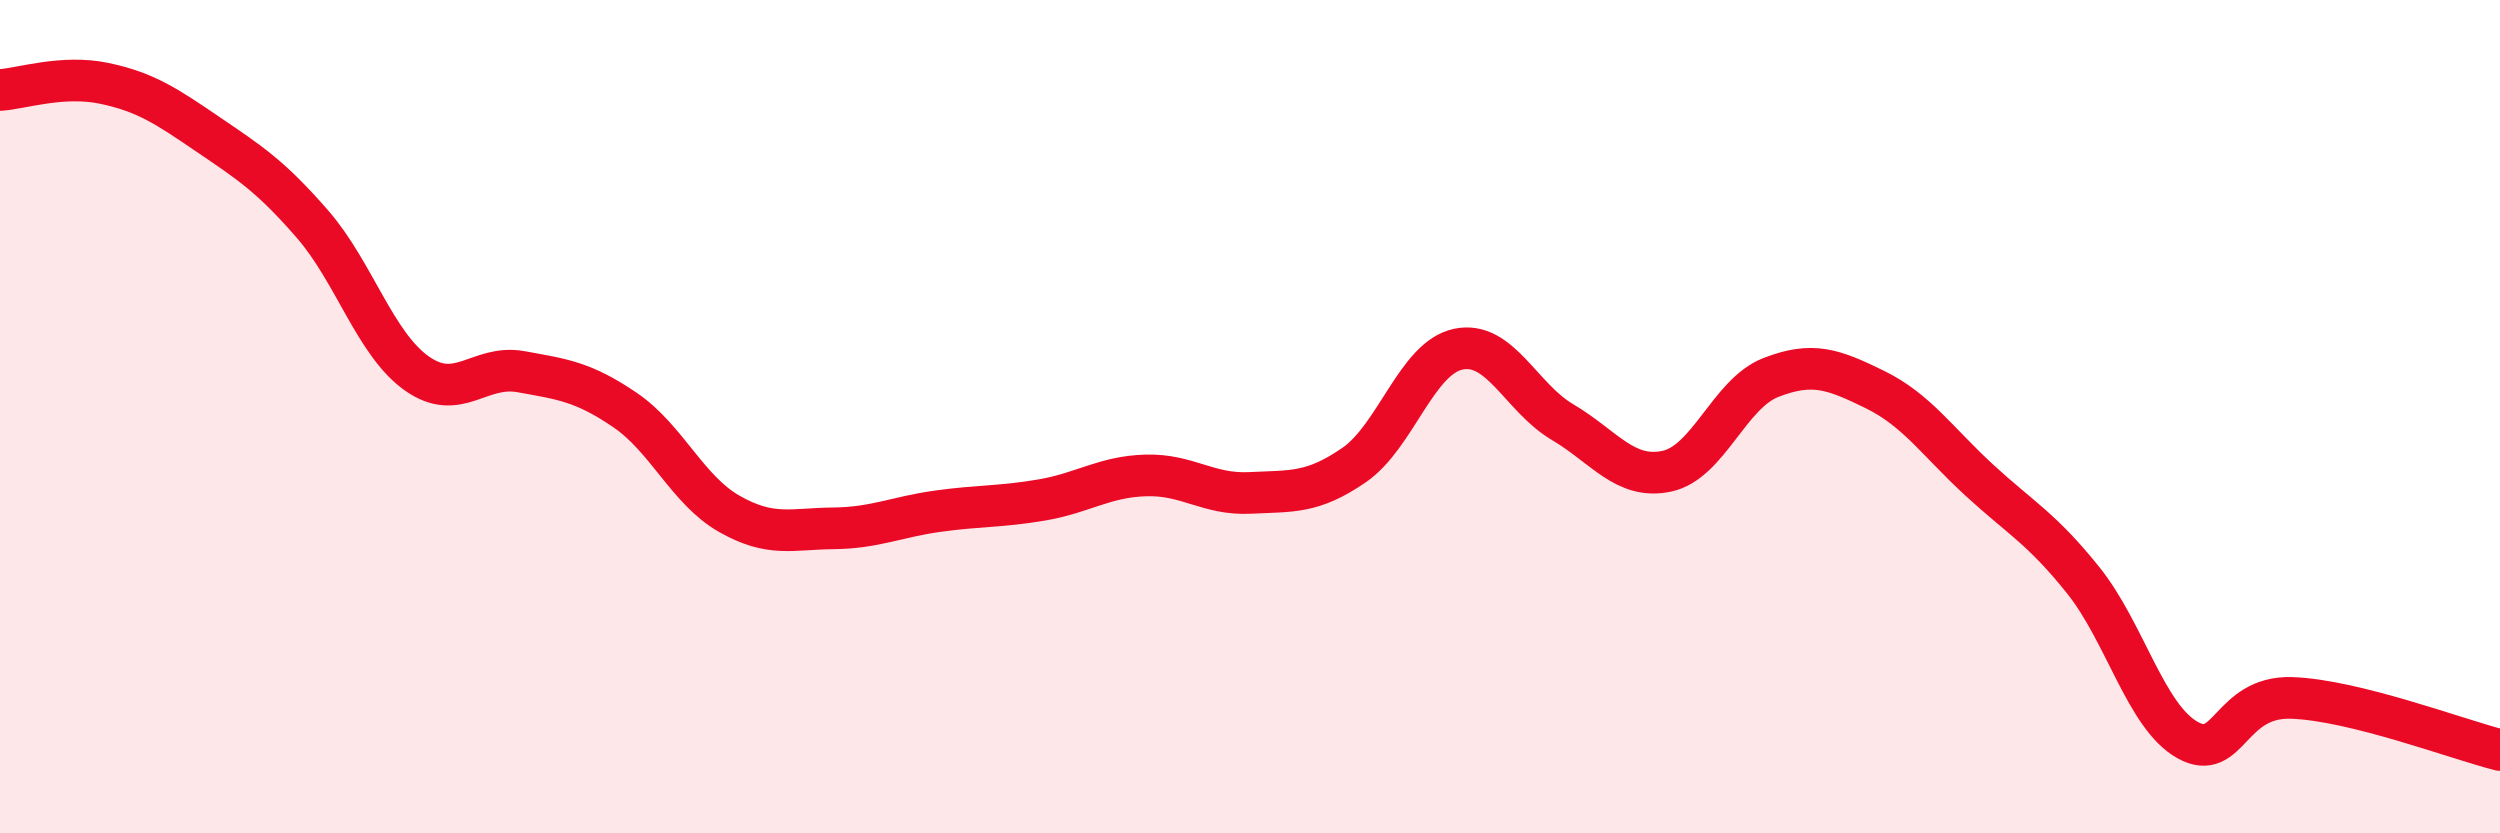 
    <svg width="60" height="20" viewBox="0 0 60 20" xmlns="http://www.w3.org/2000/svg">
      <path
        d="M 0,2.16 C 0.5,2.13 1.5,1.79 2.5,2 C 3.5,2.21 4,2.55 5,3.23 C 6,3.91 6.5,4.23 7.5,5.38 C 8.5,6.53 9,8.25 10,8.96 C 11,9.67 11.5,8.74 12.5,8.92 C 13.5,9.1 14,9.16 15,9.84 C 16,10.52 16.5,11.76 17.5,12.33 C 18.5,12.9 19,12.69 20,12.68 C 21,12.67 21.5,12.41 22.5,12.27 C 23.5,12.13 24,12.17 25,12 C 26,11.83 26.5,11.44 27.5,11.41 C 28.5,11.38 29,11.88 30,11.83 C 31,11.78 31.5,11.85 32.5,11.16 C 33.5,10.47 34,8.59 35,8.38 C 36,8.17 36.5,9.54 37.5,10.13 C 38.5,10.72 39,11.52 40,11.31 C 41,11.1 41.5,9.45 42.5,9.06 C 43.5,8.67 44,8.86 45,9.35 C 46,9.84 46.5,10.6 47.5,11.52 C 48.5,12.44 49,12.68 50,13.93 C 51,15.18 51.5,17.2 52.5,17.76 C 53.5,18.32 53.5,16.7 55,16.75 C 56.5,16.8 59,17.75 60,18L60 20L0 20Z"
        fill="#EB0A25"
        opacity="0.1"
        stroke-linecap="round"
        stroke-linejoin="round"
      />
      <path
        d="M 0,2.16 C 0.5,2.13 1.5,1.79 2.5,2 C 3.5,2.21 4,2.55 5,3.23 C 6,3.91 6.5,4.23 7.5,5.38 C 8.5,6.53 9,8.25 10,8.96 C 11,9.67 11.5,8.74 12.5,8.92 C 13.5,9.1 14,9.16 15,9.84 C 16,10.52 16.5,11.76 17.5,12.33 C 18.5,12.9 19,12.69 20,12.68 C 21,12.67 21.5,12.41 22.5,12.27 C 23.5,12.13 24,12.17 25,12 C 26,11.83 26.5,11.44 27.5,11.41 C 28.5,11.38 29,11.88 30,11.83 C 31,11.78 31.5,11.85 32.5,11.16 C 33.5,10.47 34,8.59 35,8.38 C 36,8.17 36.5,9.54 37.5,10.13 C 38.5,10.72 39,11.52 40,11.31 C 41,11.1 41.5,9.45 42.5,9.06 C 43.5,8.67 44,8.86 45,9.35 C 46,9.84 46.5,10.6 47.5,11.52 C 48.5,12.44 49,12.68 50,13.93 C 51,15.18 51.5,17.2 52.5,17.76 C 53.5,18.32 53.5,16.7 55,16.75 C 56.5,16.8 59,17.75 60,18"
        stroke="#EB0A25"
        stroke-width="1"
        fill="none"
        stroke-linecap="round"
        stroke-linejoin="round"
      />
    </svg>
  